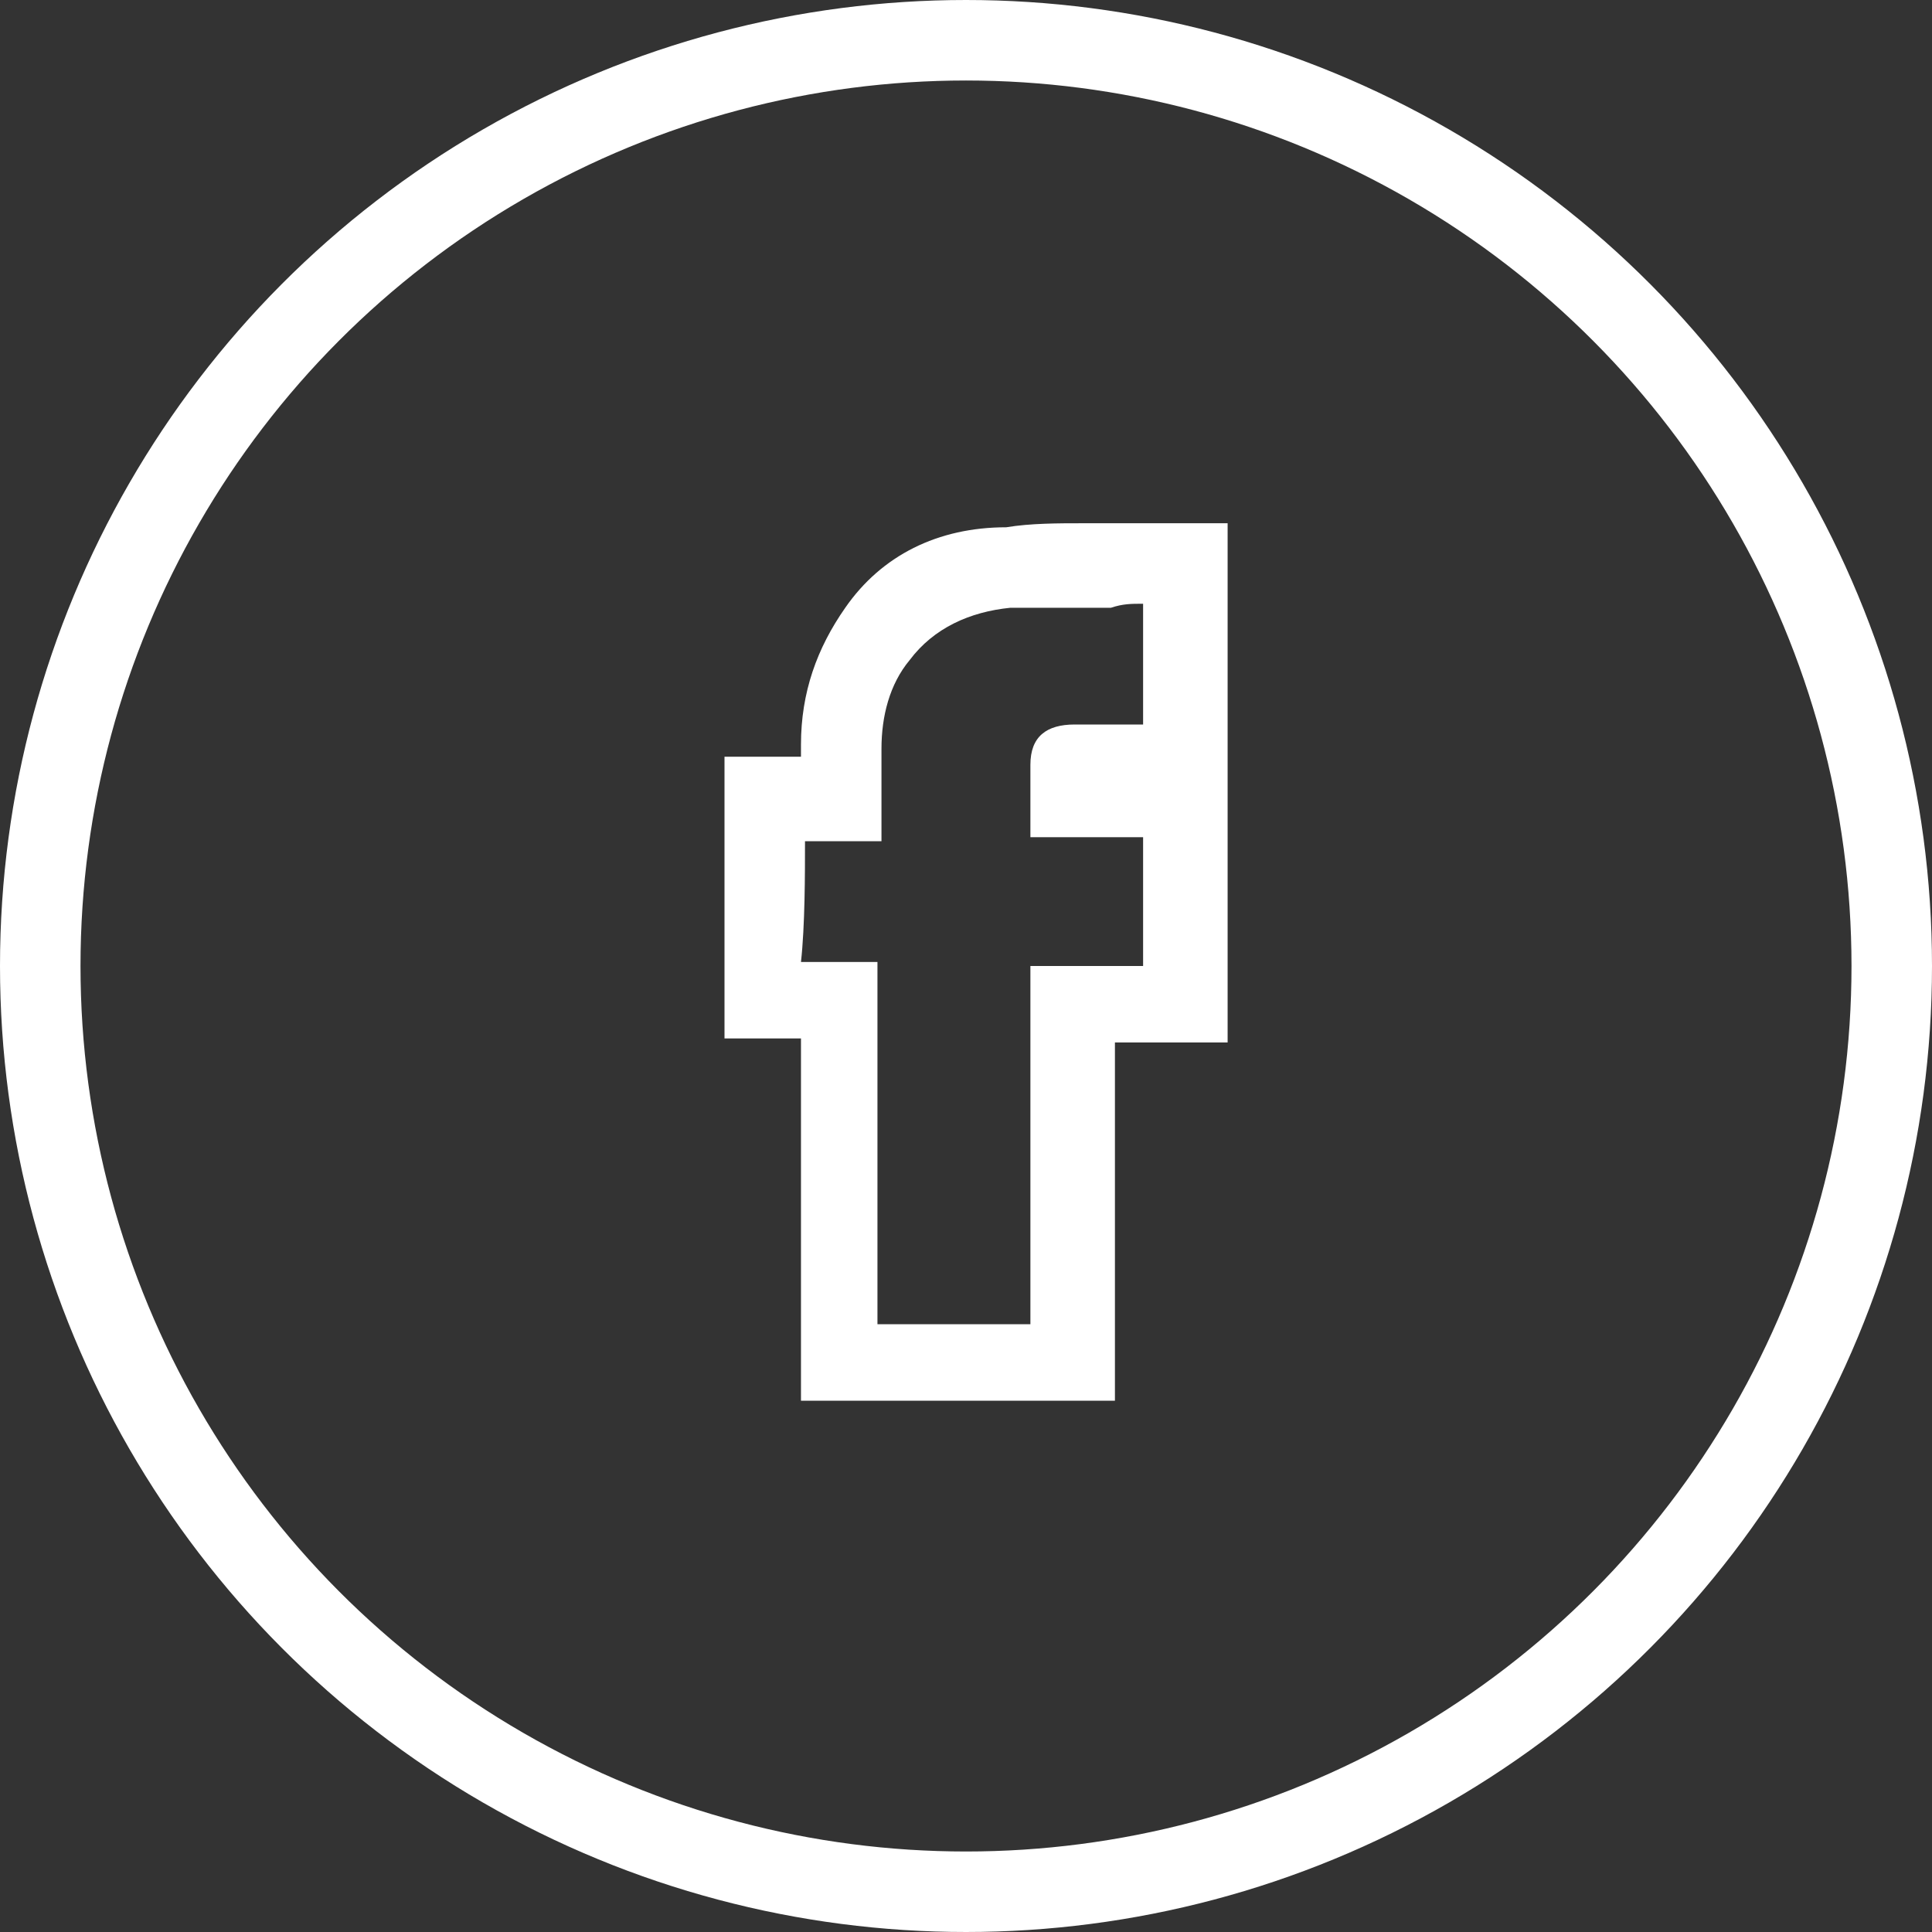 <?xml version="1.0" encoding="UTF-8"?> <svg xmlns="http://www.w3.org/2000/svg" width="48" height="48" viewBox="0 0 48 48" fill="none"><rect x="0" y="0" width="48" height="48" fill="#333333" stroke="none"/><circle cx="24" cy="24" r="23" stroke="white" stroke-width="2"></circle><path d="M28.4 15C28.4 15.2 28.4 17.9 28.4 18C28.2 18 27.9 18 27.6 18C27.3 18 27 18 26.7 18C26 18 25.6 18.3 25.6 19C25.6 19.5 25.6 20.7 25.6 20.8C25.6 20.8 25.7 20.8 25.8 20.8C26.2 20.8 26.7 20.8 27.2 20.8C27.7 20.8 28.1 20.8 28.4 20.8C28.4 21.4 28.4 23.6 28.4 24C27.7 24 26.2 24 25.6 24C25.6 26.7 25.6 32.8 25.6 32.9C24.6 32.9 22.9 32.9 21.8 32.9C21.8 32.7 21.8 29.8 21.8 28.4C21.8 27 21.8 25.6 21.8 24.2C21.8 24 21.8 24.1 21.8 23.9C21.4 23.9 20.1 23.9 19.9 23.9C20 23 20 21.7 20 20.9C20.2 20.9 21.4 20.9 21.9 20.9C21.9 20.6 21.9 19.3 21.9 18.6C21.9 17.8 22.1 17 22.6 16.4C23.2 15.6 24.1 15.2 25.1 15.1C25.7 15.1 26.3 15.1 26.9 15.1C27.1 15.1 27.4 15.1 27.6 15.1C27.9 15 28.1 15 28.4 15ZM30.4 13H28.4C28.2 13 27.9 13 27.7 13H27.3H26.9C26.3 13 25.6 13 25 13.1C23.3 13.1 21.9 13.8 21 15.1C20.3 16.1 19.9 17.2 19.9 18.5C19.9 18.6 19.9 18.7 19.9 18.8H18V20.8C18 21.7 18 23 18 23.8V25.8H19.9C19.9 26.3 19.9 26.7 19.9 27.2V28.3C19.9 29.3 19.9 31 19.9 32V32.8V34.8H21.9H23.8H25.7H27.7V32.8V32.3C27.7 31.1 27.7 28.2 27.7 25.9H28.5H30.5V23.9V20.8V20.1V18.1V15V13H30.4Z" fill="white"></path></svg> 
